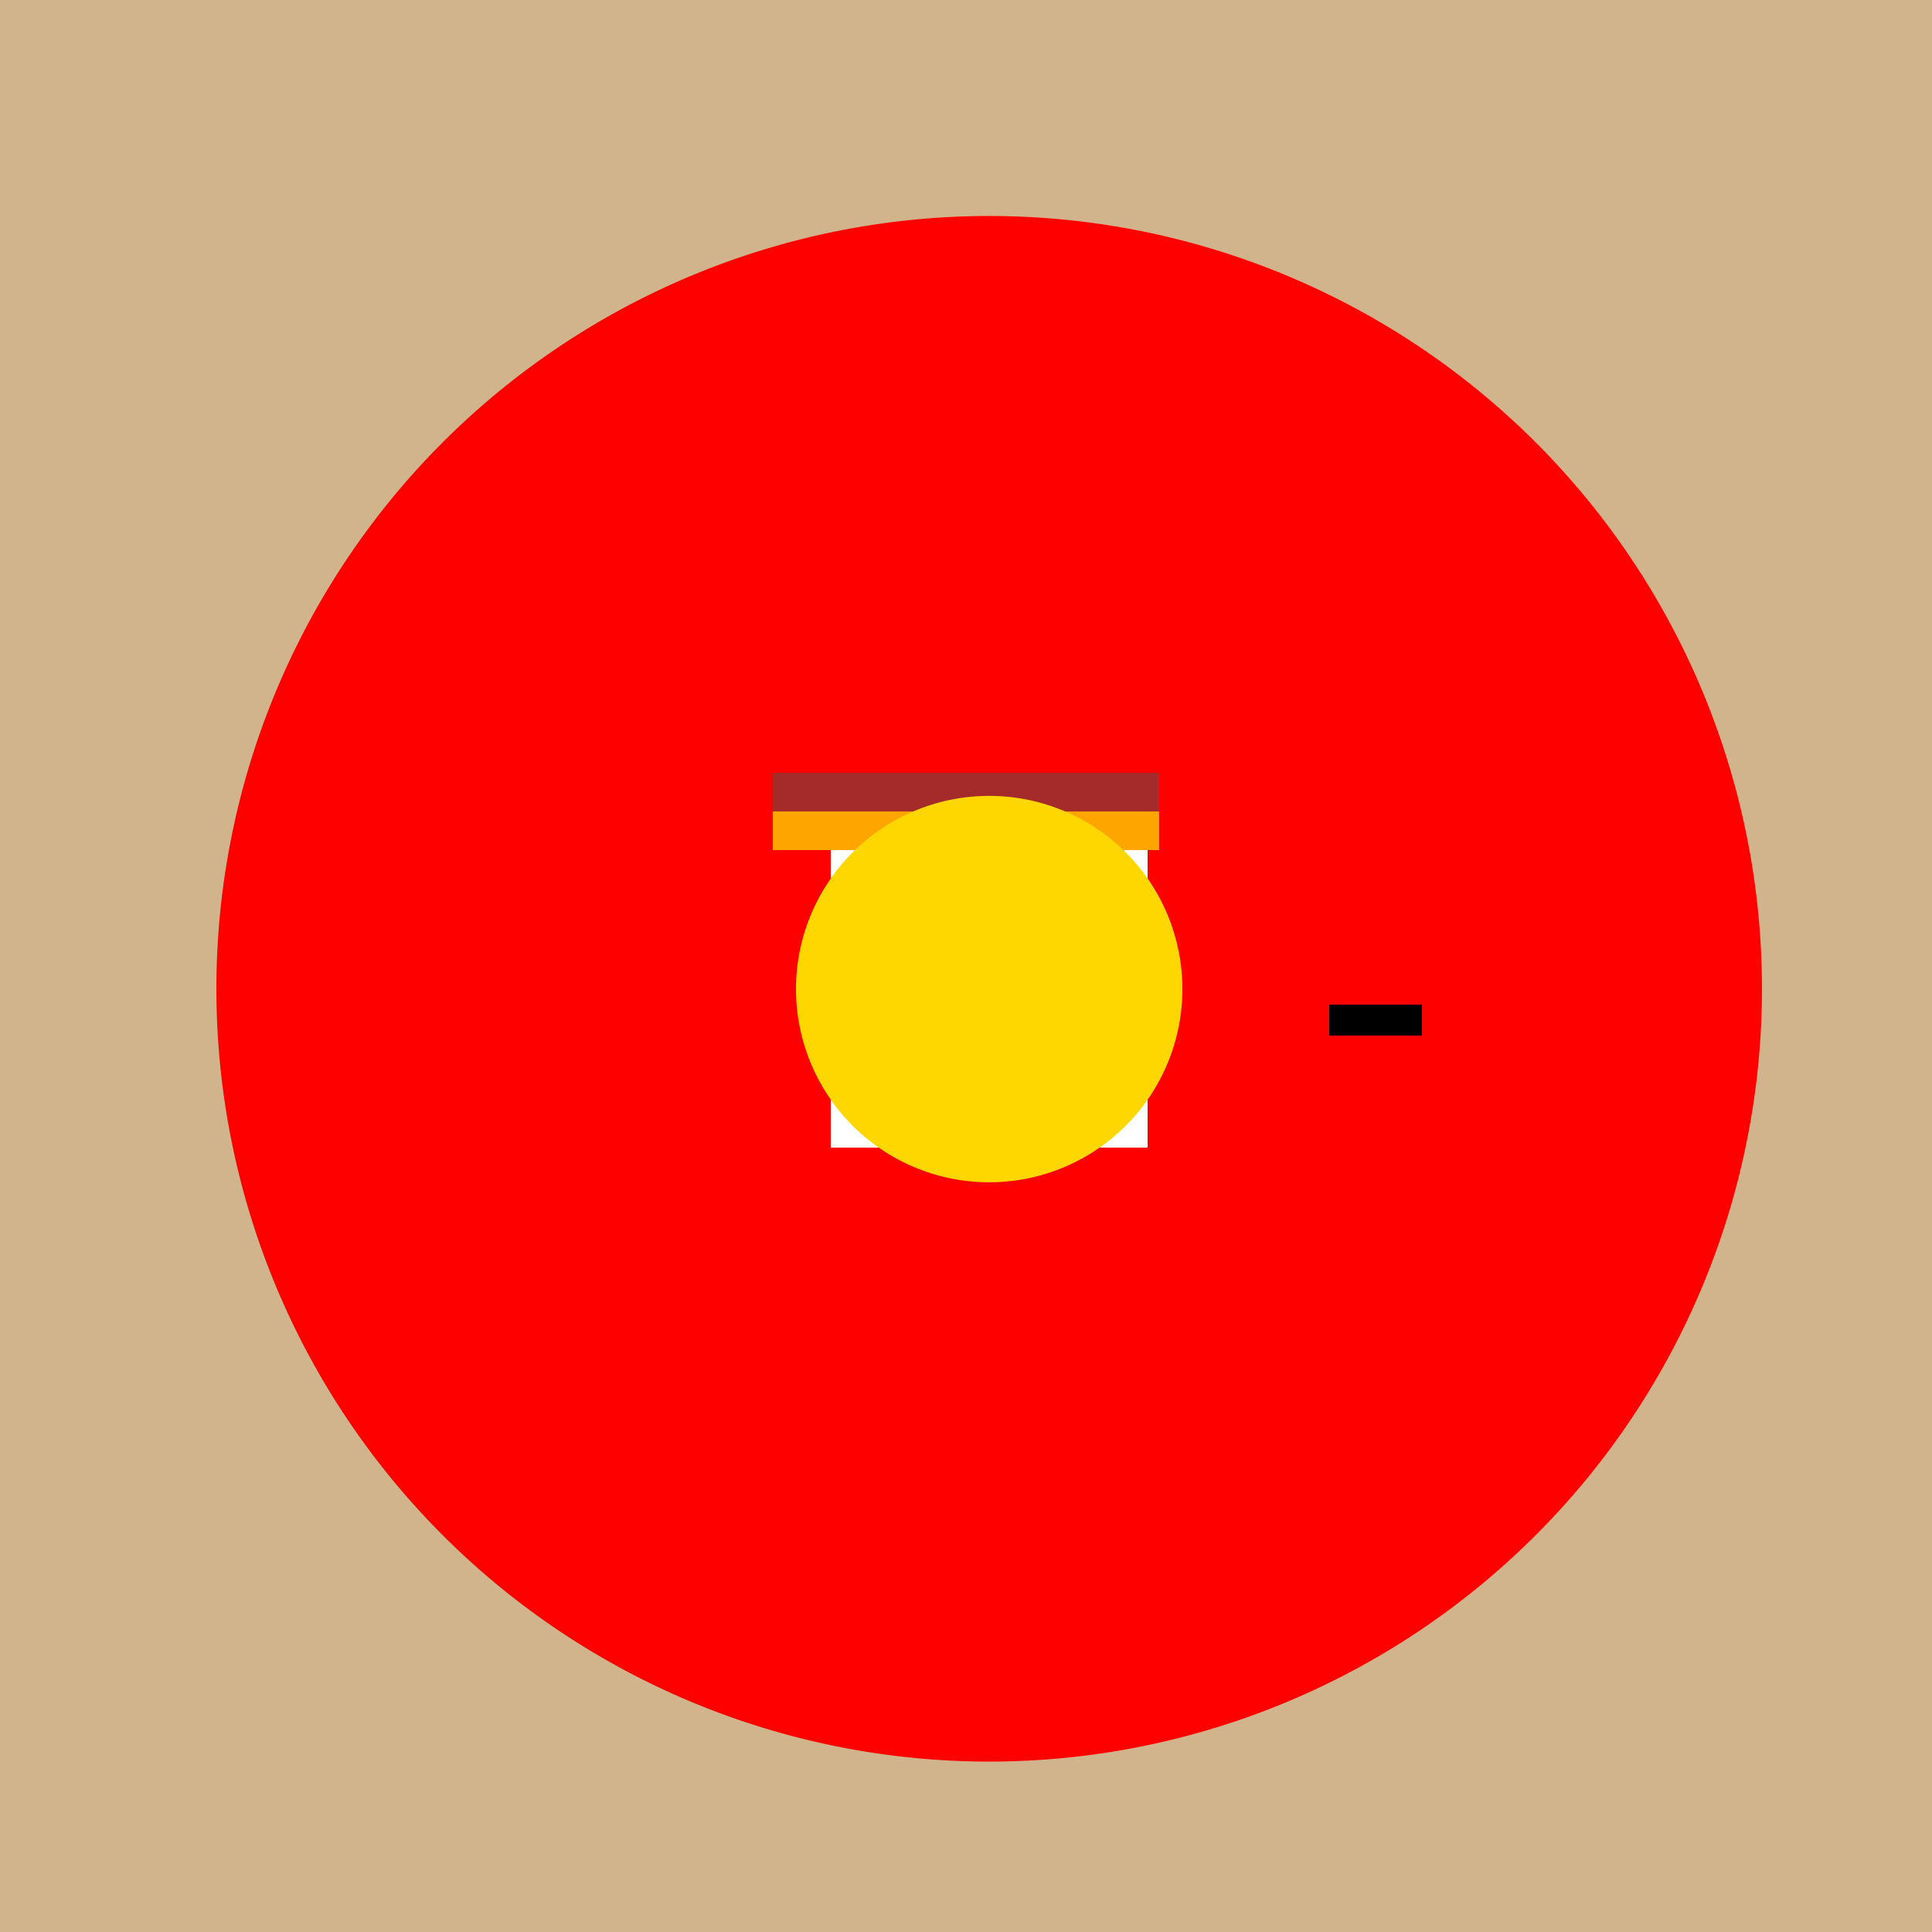 <!--

Generated by DrawGPT.
Free, open source, AI generated images in SVG, PNG, and HTML Canvas format.
https://drawgpt.ai

Created: 2023-09-25T22:09:50.897Z
Link: https://drawgpt.ai/prompt/1760/

-->
<svg xmlns="http://www.w3.org/2000/svg" xmlns:xlink="http://www.w3.org/1999/xlink" width="500" height="500"><defs/><g><rect fill="tan" stroke="none" x="0" y="0" width="512" height="512"/><path fill="gold" stroke="none" paint-order="stroke fill markers" d=" M 281 256 A 25 25 0 1 1 281 255.975"/><rect fill="white" stroke="none" x="240" y="240" width="32" height="32"/><path fill="red" stroke="none" paint-order="stroke fill markers" d=" M 456 256 A 200 200 0 1 1 456 255.8"/><rect fill="white" stroke="none" x="215" y="215" width="82" height="82"/><rect fill="yellow" stroke="none" x="255" y="255" width="2" height="2"/><rect fill="blue" stroke="none" x="244" y="260" width="24" height="8"/><rect fill="black" stroke="none" x="344" y="260" width="24" height="8"/><rect fill="brown" stroke="none" x="200" y="200" width="100" height="10"/><rect fill="orange" stroke="none" x="200" y="210" width="100" height="10"/><rect fill="orange" stroke="none" x="256" y="256" width="2" height="8"/><rect fill="purple" stroke="none" x="255" y="270" width="4" height="8"/><rect fill="red" stroke="none" x="300" y="270" width="4" height="8"/><path fill="gold" stroke="none" paint-order="stroke fill markers" d=" M 306 256 A 50 50 0 1 1 306 255.95"/></g></svg>